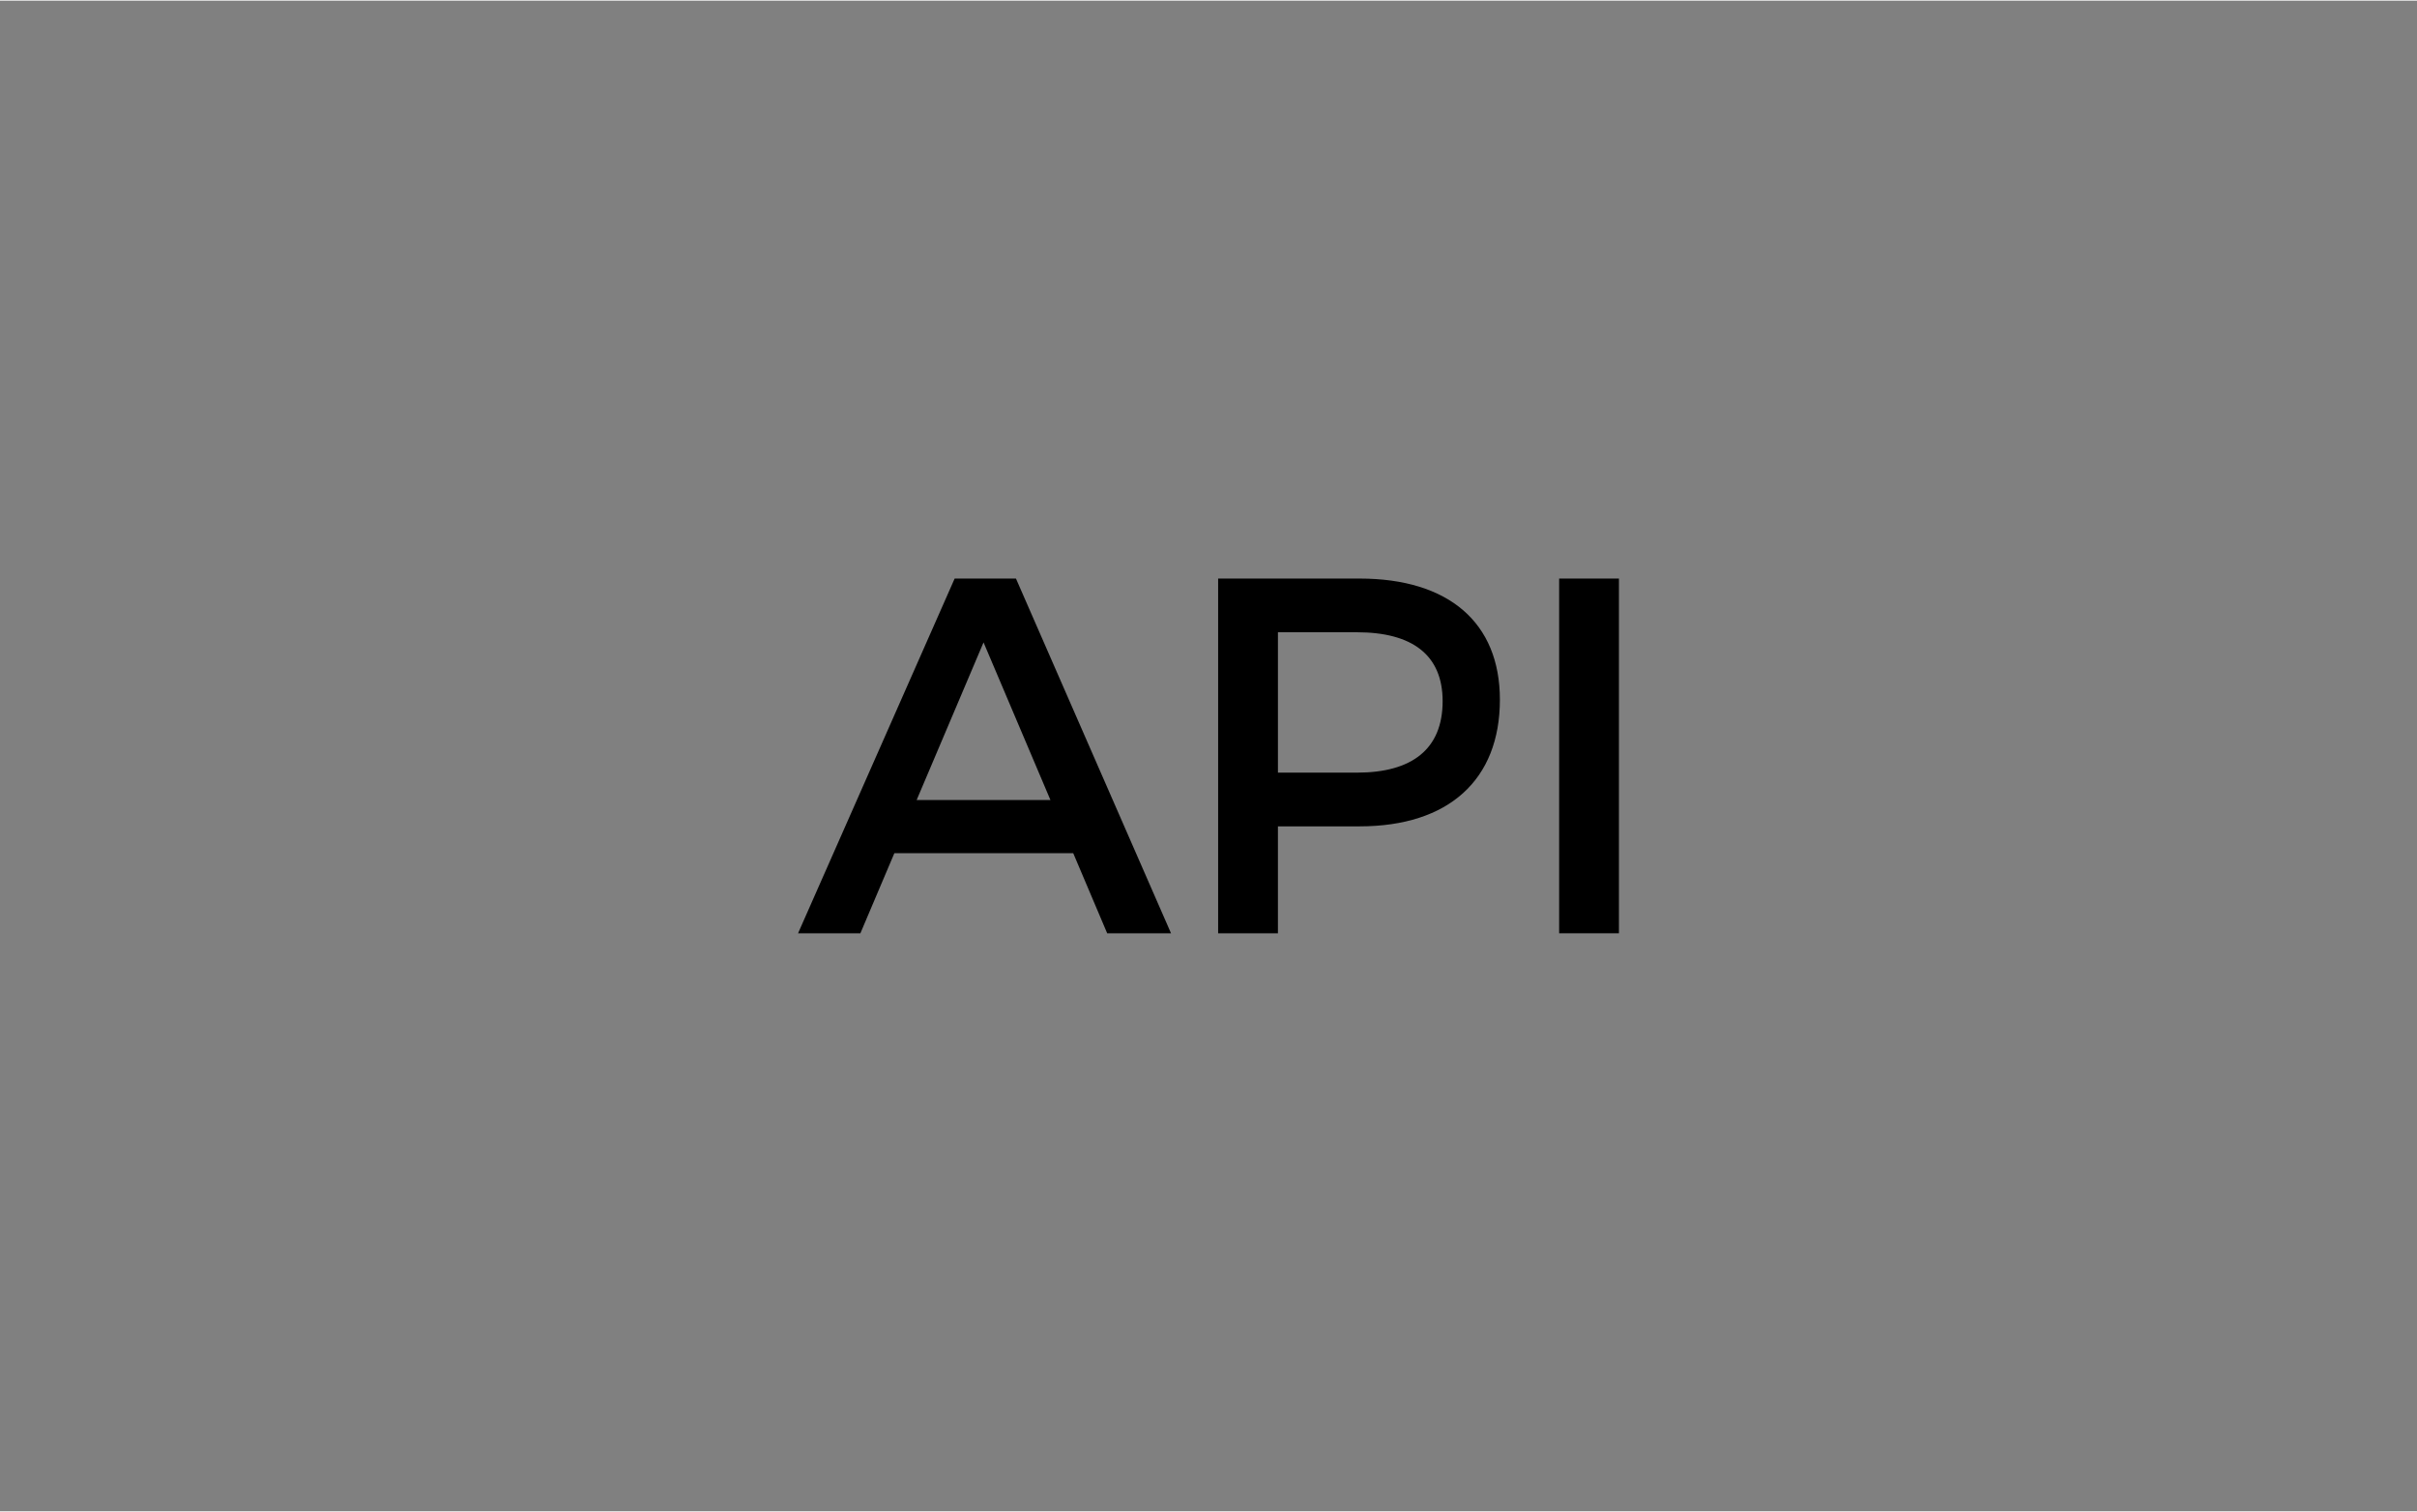 <?xml version="1.0" encoding="utf-8"?>
<!-- Generator: Adobe Illustrator 24.0.1, SVG Export Plug-In . SVG Version: 6.00 Build 0)  -->
<svg xmlns="http://www.w3.org/2000/svg" xmlns:xlink="http://www.w3.org/1999/xlink" version="1.1" id="Layer_1" x="0px" y="0px" width="470px" height="294px" viewBox="0 -0.085 320 200.17" style="enable-background:new 0 0 320 200;" xml:space="preserve">
<rect x="0" y="-0.085" width="320" height="200.17" fill="#808080" stroke="none"/>
<style type="text/css">
	.st0{fill:#FF9900;}
	.st1{fill:#7D57A4;}
	.st2{fill:#FFFFFF;}
	.st3{fill:#E52D33;}
	.st4{fill:#065FAA;}
	.st5{fill:#F8AD00;}
	.st6{fill:#6CB22D;}
	.st7{fill:#222222;}
	.st8{fill:#026AC2;}
	.st9{fill:#F45800;}
	.st10{fill:#95BF47;}
	.st11{fill:#5E8E3E;}
	.st12{fill:#FF004F;}
	.st13{fill:#00F2EA;}
	.st14{fill:#34313F;}
</style>
<g>
	<path d="M142.092,112.883h-23.684l-4.496,10.6h-8.252l20.731-46.965h8.118l20.53,46.965h-8.453L142.092,112.883z M139.073,105.837   l-8.856-20.867l-8.856,20.867H139.073z"/>
	<path d="M198.579,92.553c0,10.602-6.776,16.773-18.585,16.773h-10.802v14.156h-7.917V76.518h18.719   C191.803,76.518,198.579,82.355,198.579,92.553z M169.193,83.628v18.586h10.467c7.246,0,11.338-3.086,11.338-9.461   c0-6.172-4.092-9.125-11.338-9.125H169.193z"/>
	<path d="M214.34,123.482h-7.917V76.518h7.917V123.482z"/>
</g>
<path fill="#ffffff" stroke="none" d="M0,-0.085h320v200.17h-320zM0,0v200h320v-200z"/></svg>

